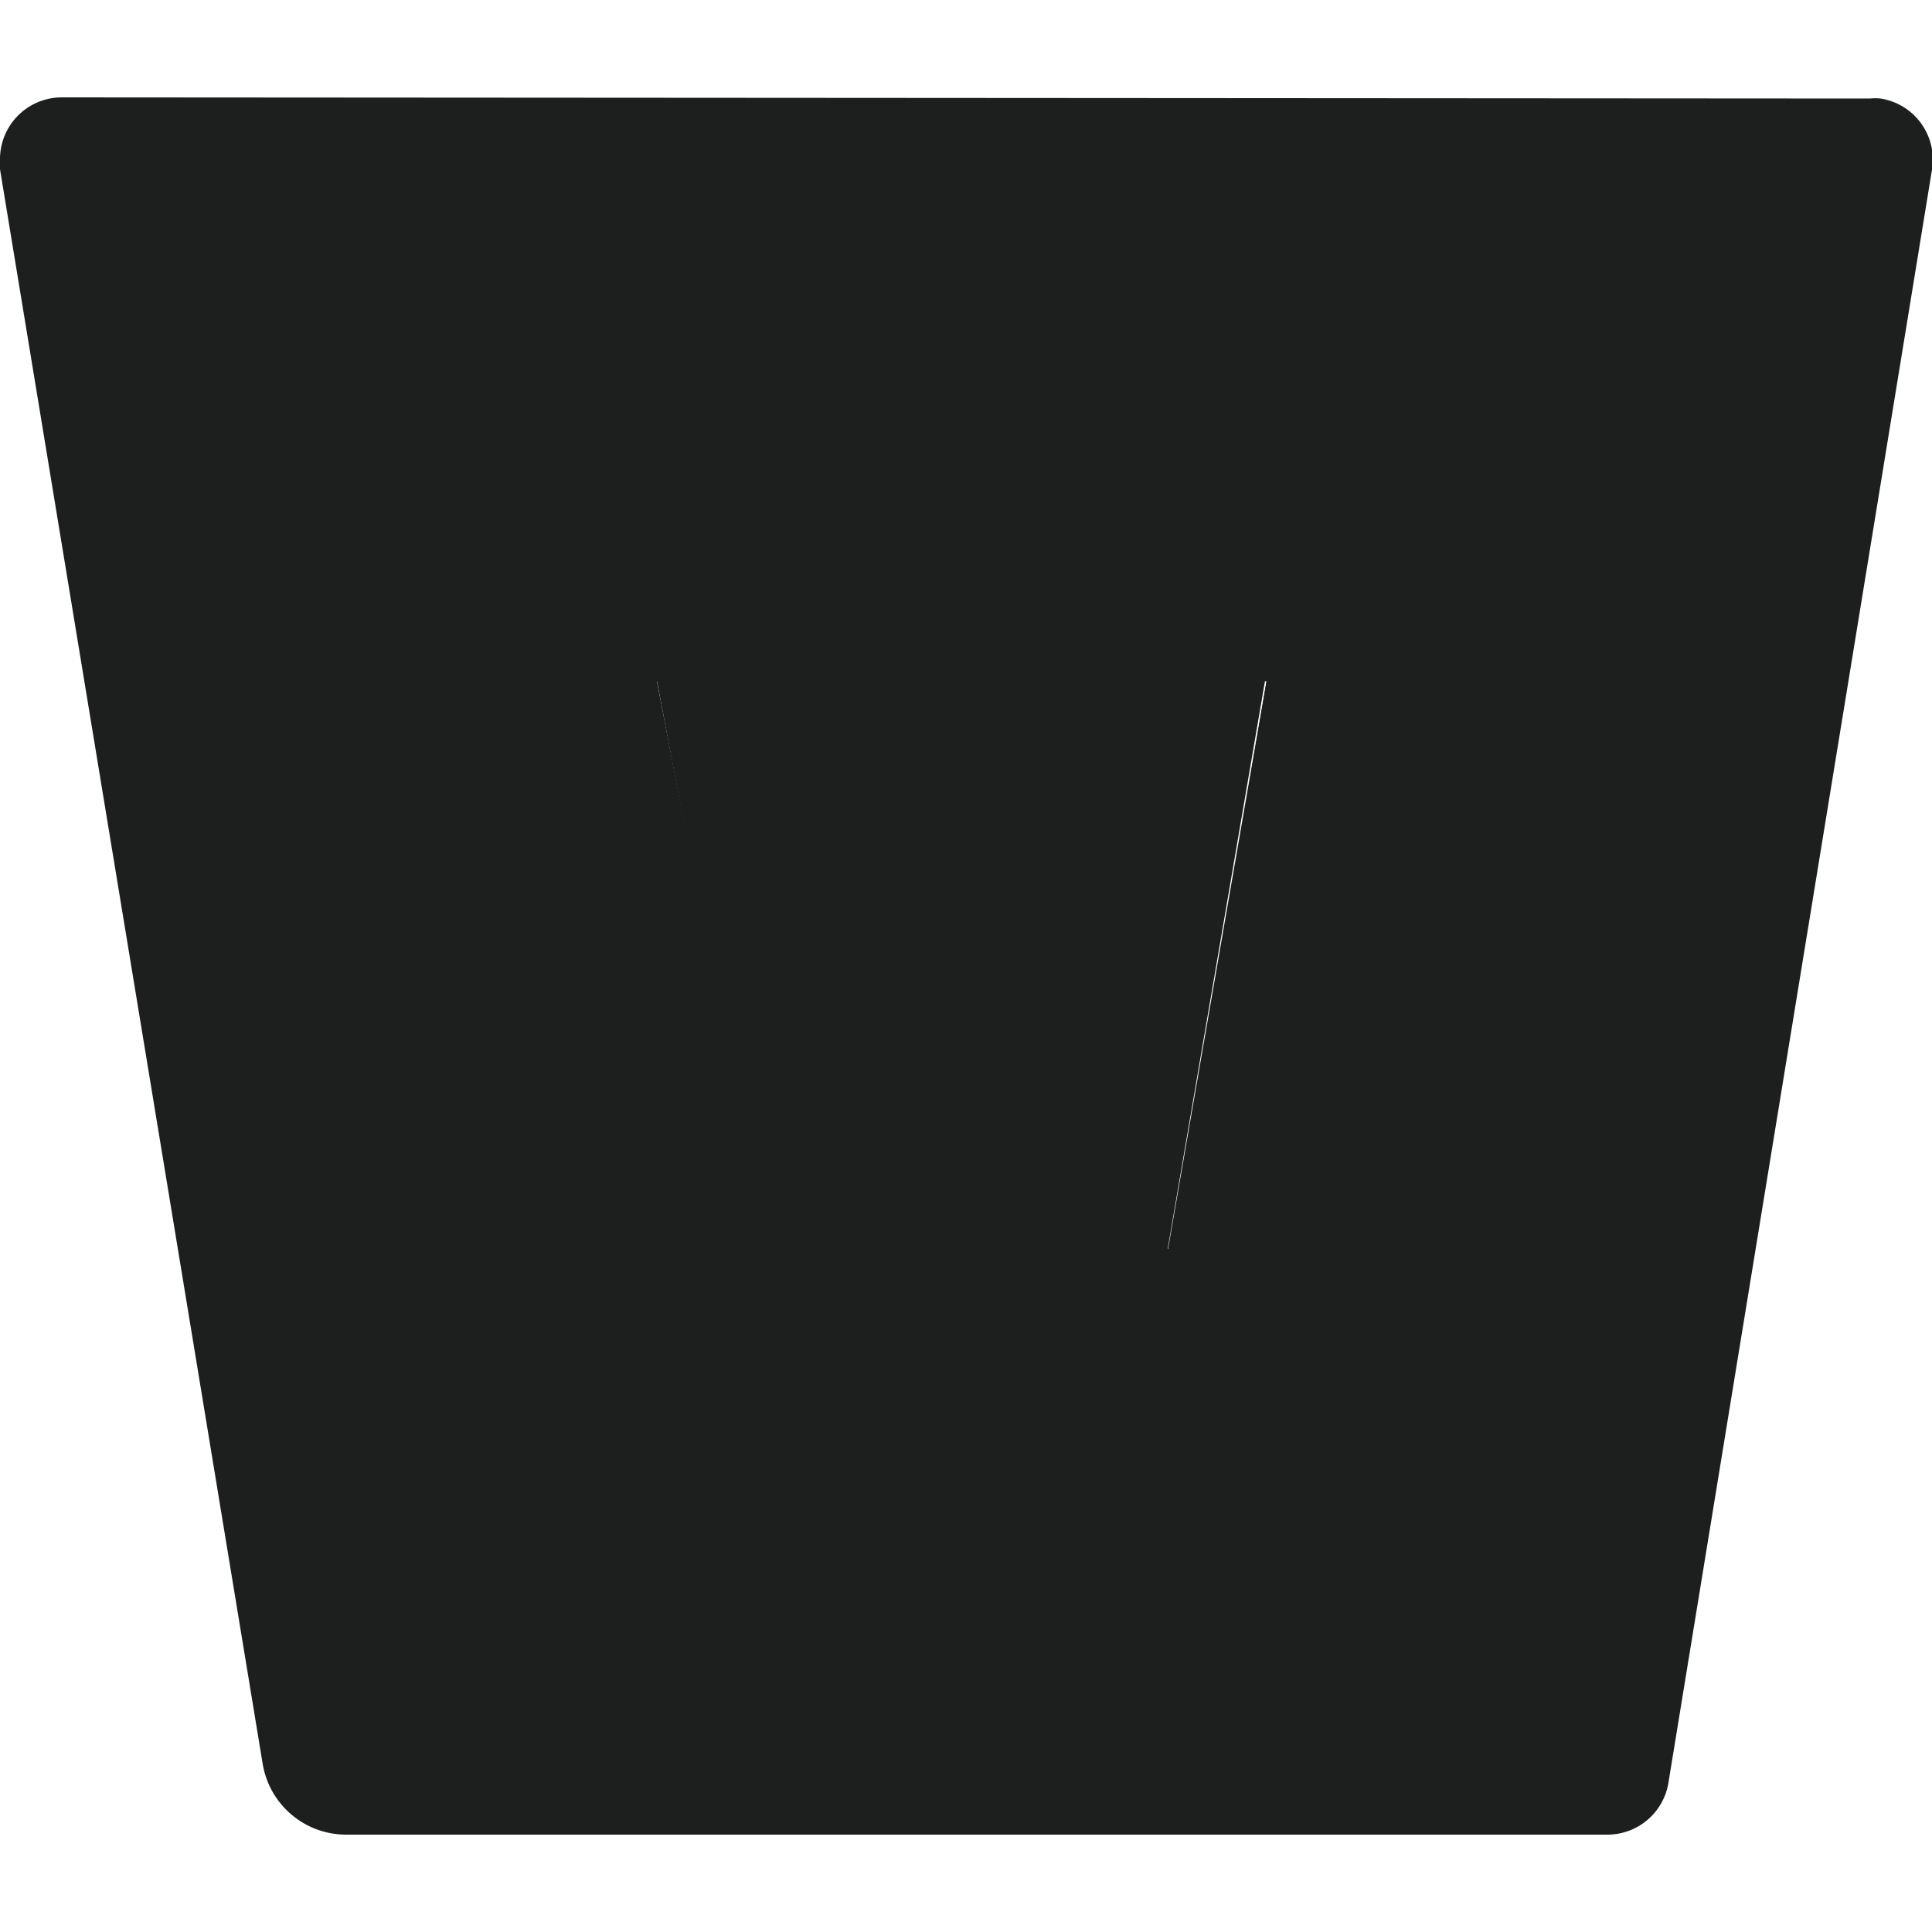 <svg id="Layer_1" data-name="Layer 1" xmlns="http://www.w3.org/2000/svg" viewBox="0 0 50 50"><defs><style>.cls-1{fill:#1d1e1e;}</style></defs><path class="cls-1" d="M19.78,32.32H30.22l2.52-14.71H17Z"/><path class="cls-1" d="M1.62,2.52A1.6,1.6,0,0,0,0,4.1a2.64,2.64,0,0,0,0,.28l6.8,41.28A2.19,2.19,0,0,0,9,47.48H41.58a1.6,1.6,0,0,0,1.6-1.35L50,4.39a1.6,1.6,0,0,0-1.33-1.84,1.23,1.23,0,0,0-.27,0ZM30.26,32.36H19.85L17,17.63H32.78Z"/><path class="cls-1" d="M47.78,17.61h-15L30.23,32.32H19.83L7.54,46.91a2.25,2.25,0,0,0,1.4.53H41.55a1.61,1.61,0,0,0,1.6-1.35Z"/></svg>